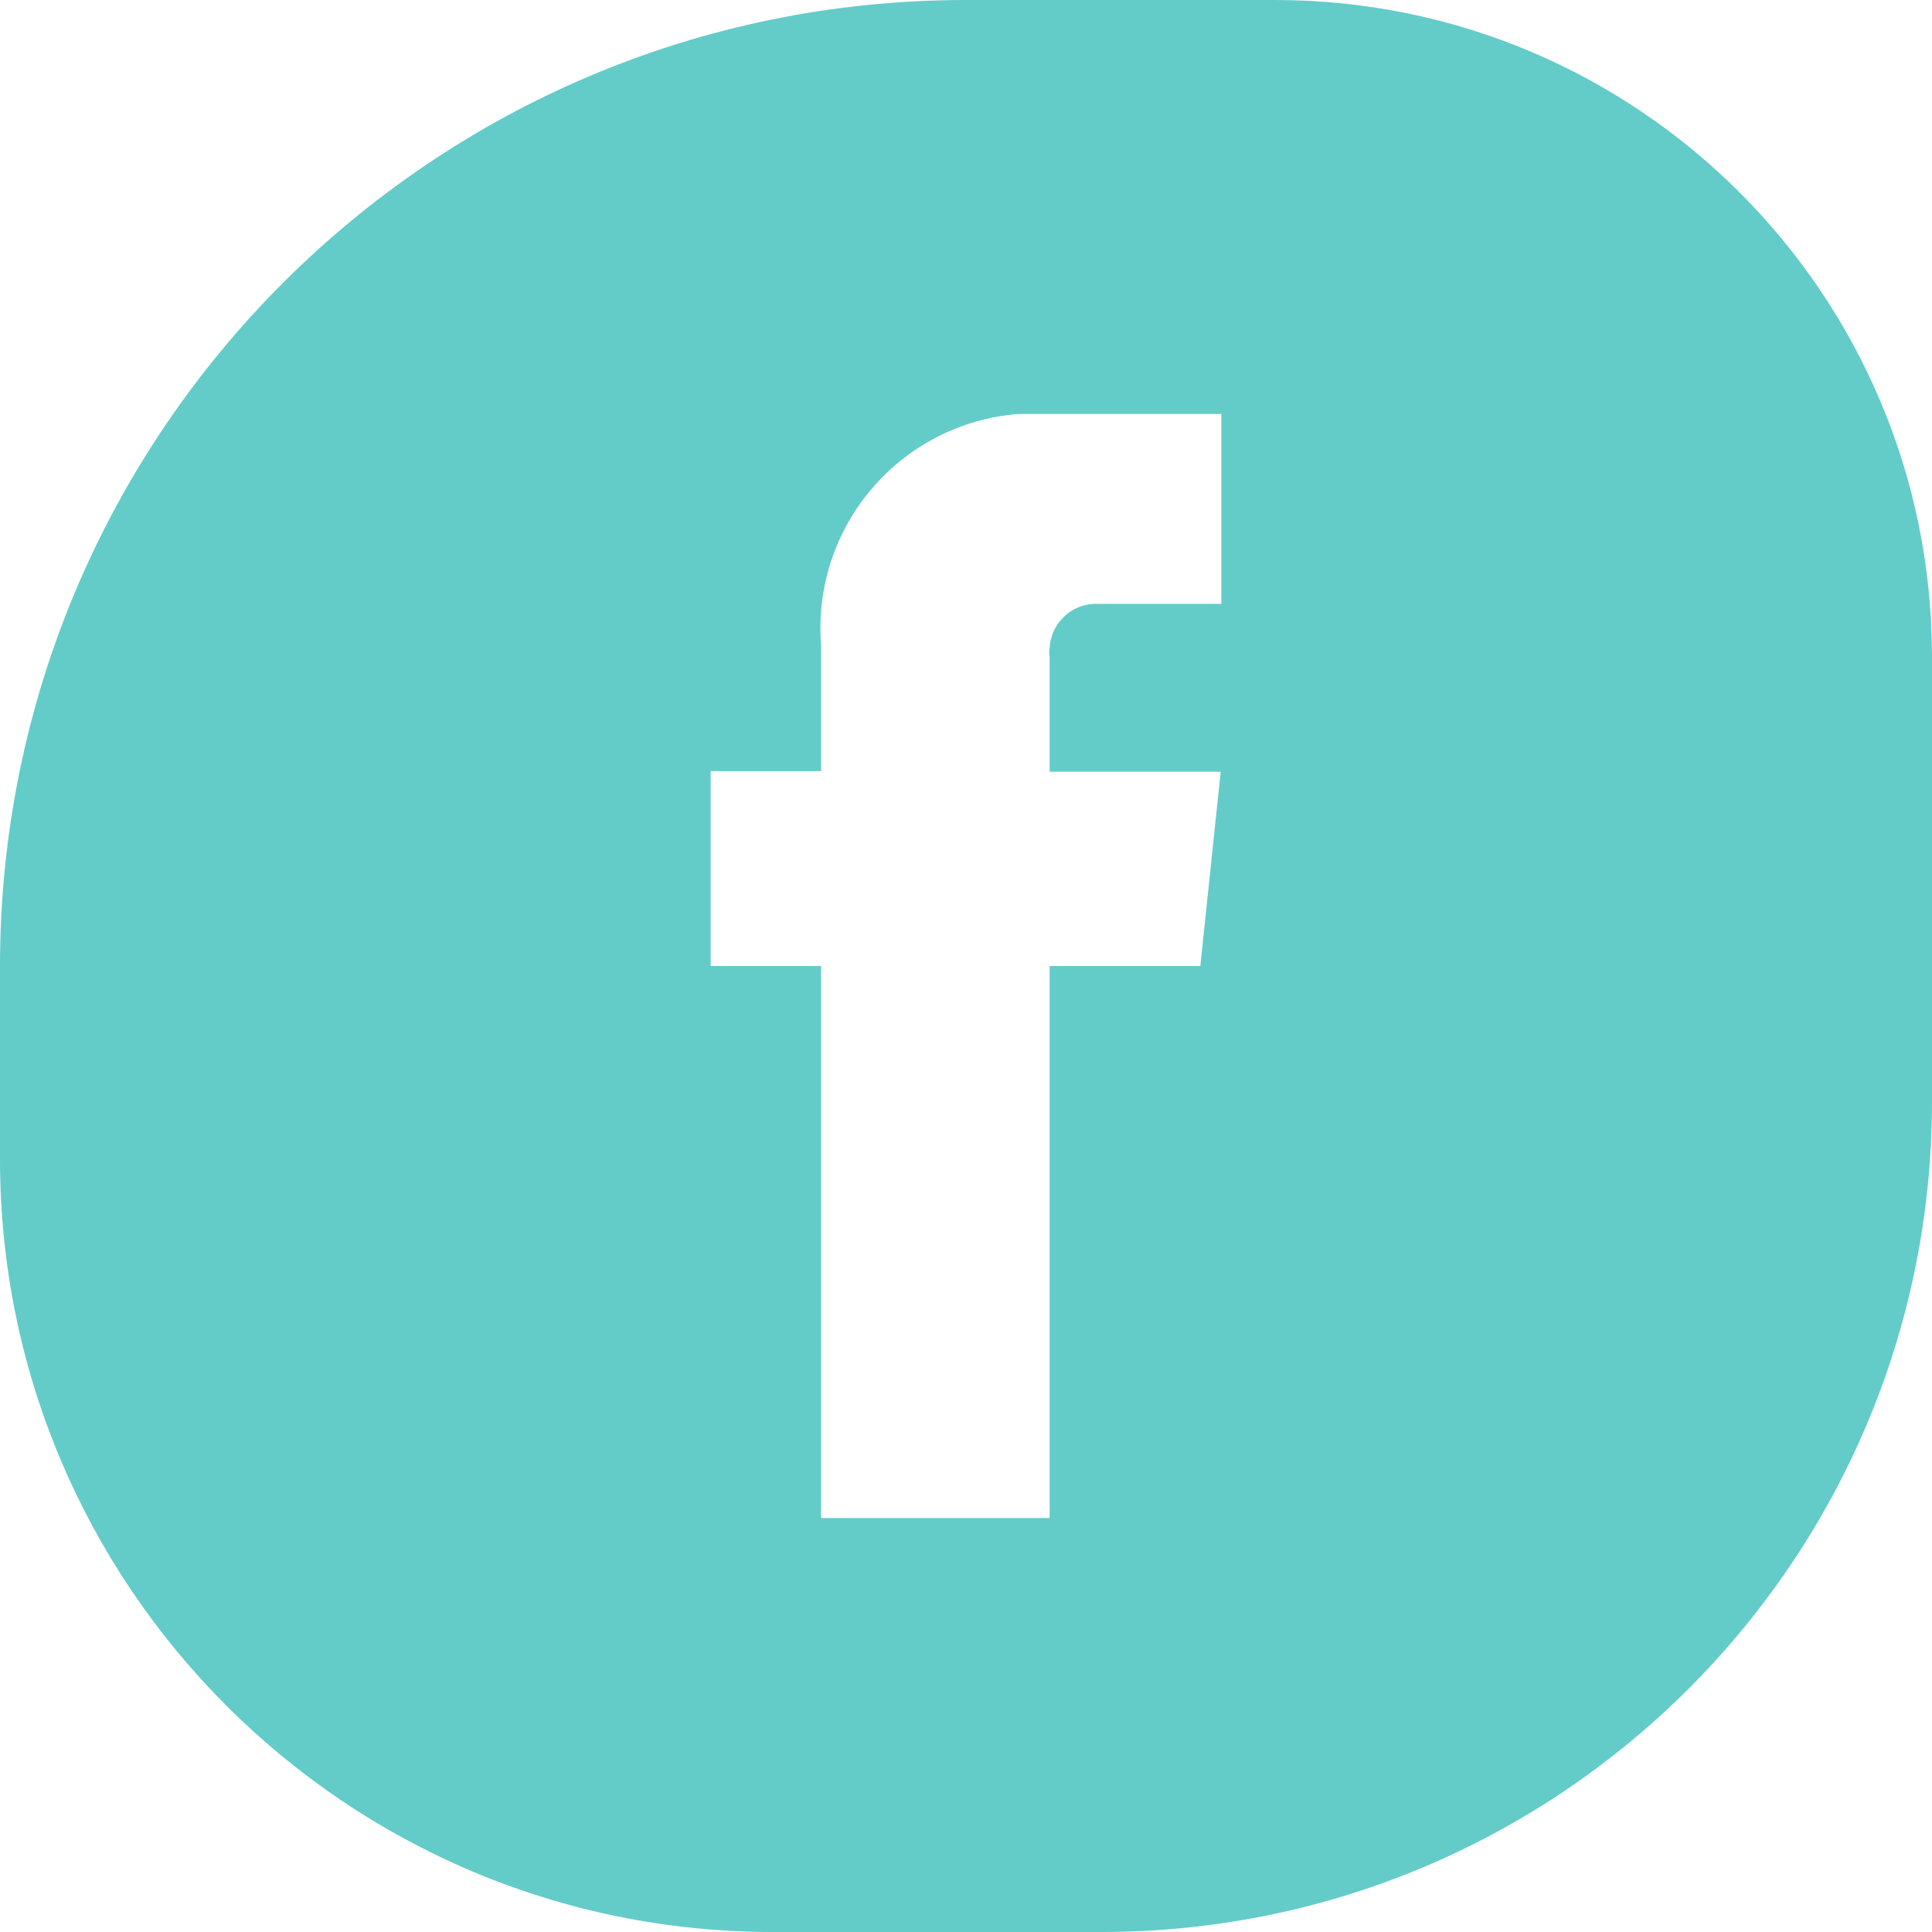 <svg width="25" height="25" viewBox="0 0 25 25" fill="none" xmlns="http://www.w3.org/2000/svg">
<path fill-rule="evenodd" clip-rule="evenodd" d="M12.5 0C5.596 0 0 5.596 0 12.5V15C0 20.523 4.477 25 10 25H14.25C20.187 25 25 20.187 25 14.25V8.5C25 3.806 21.194 0 16.5 0H12.5ZM13.582 12.5H15.532L15.796 9.986H13.582V8.5C13.575 8.462 13.575 8.423 13.582 8.386C13.586 8.307 13.605 8.23 13.639 8.158C13.672 8.087 13.72 8.023 13.778 7.97C13.836 7.917 13.905 7.875 13.979 7.849C14.053 7.822 14.132 7.81 14.211 7.814H15.804V5.357H13.175C12.811 5.386 12.456 5.486 12.131 5.652C11.806 5.818 11.517 6.047 11.28 6.325C11.043 6.603 10.863 6.925 10.751 7.272C10.638 7.62 10.596 7.986 10.625 8.35V9.979H9.196V12.5H10.625V19.643H13.582V12.5Z" fill="#63CCC9"/>
</svg>
